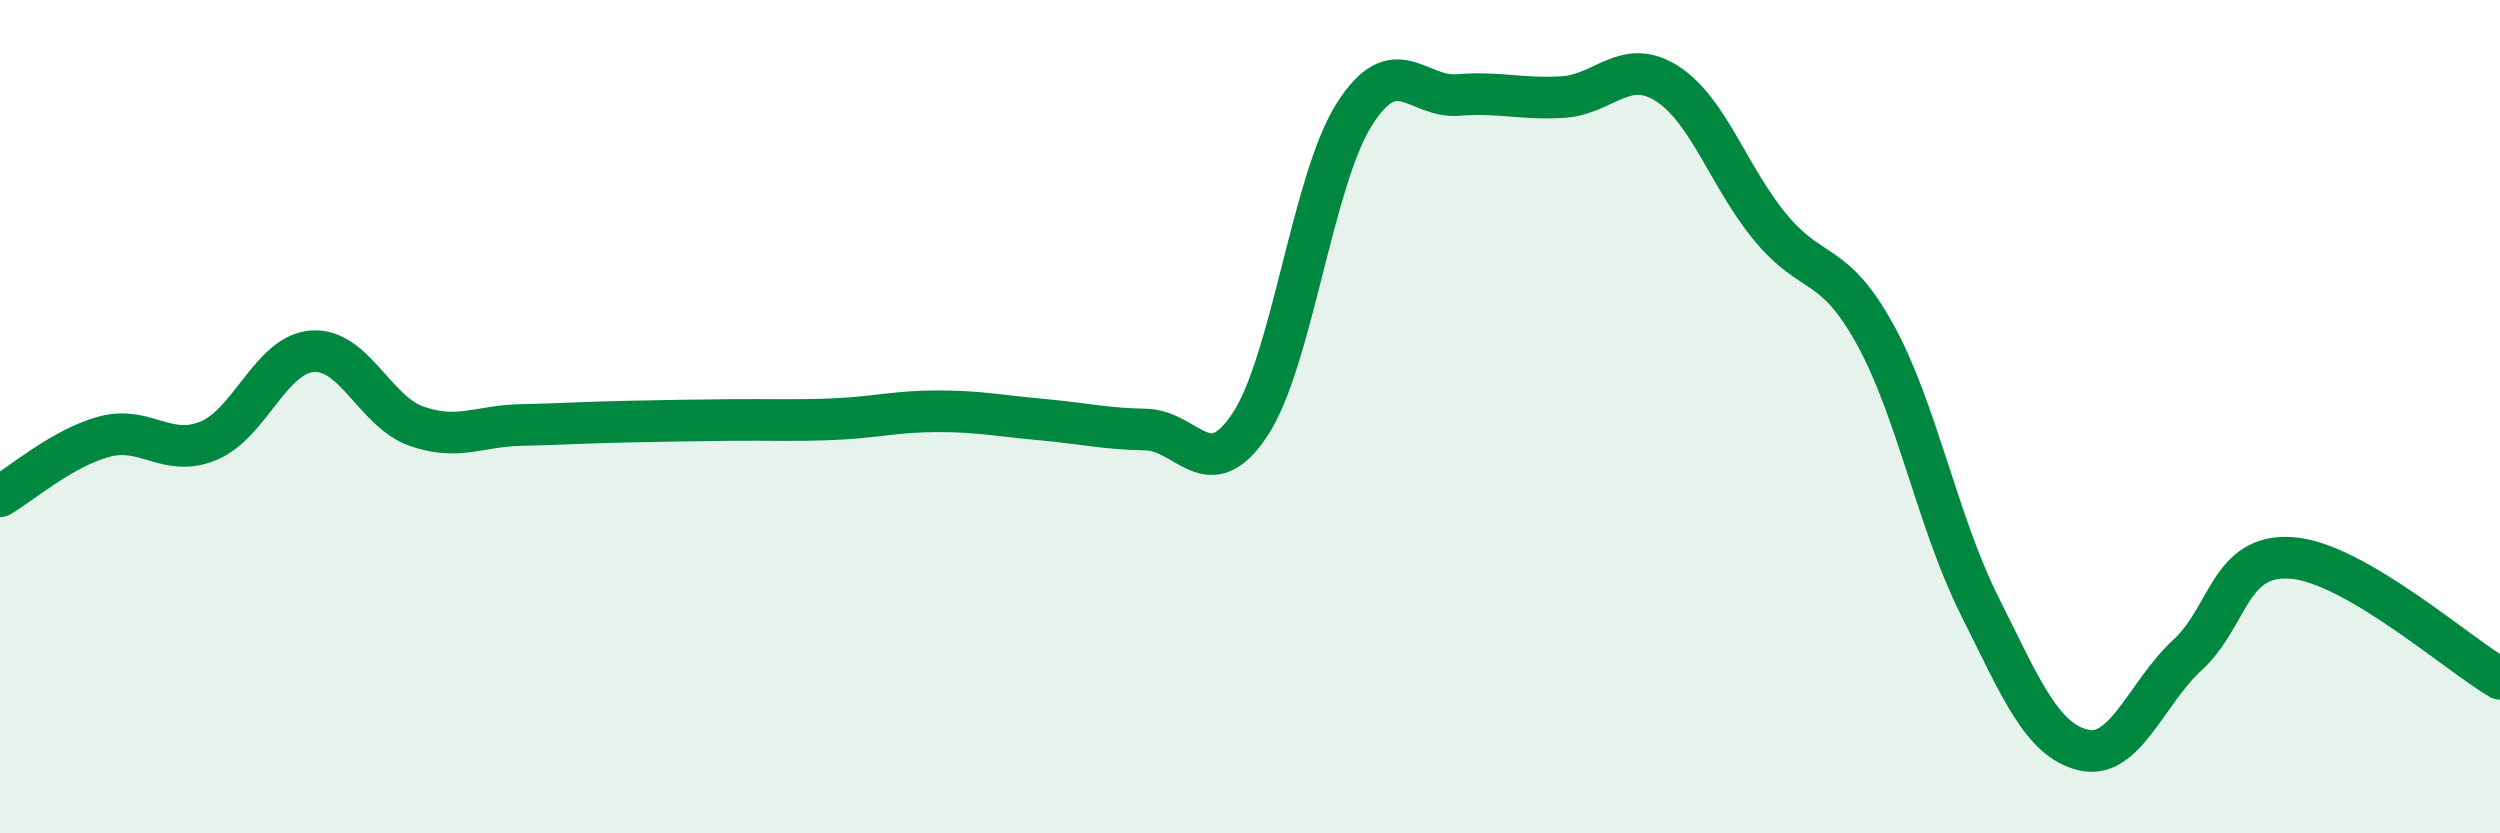 
    <svg width="60" height="20" viewBox="0 0 60 20" xmlns="http://www.w3.org/2000/svg">
      <path
        d="M 0,11.91 C 0.5,11.62 1.5,10.75 2.5,10.48 C 3.5,10.21 4,10.99 5,10.58 C 6,10.17 6.5,8.5 7.5,8.43 C 8.5,8.36 9,9.88 10,10.23 C 11,10.58 11.5,10.22 12.5,10.2 C 13.5,10.18 14,10.14 15,10.12 C 16,10.1 16.5,10.09 17.5,10.08 C 18.5,10.07 19,10.1 20,10.06 C 21,10.02 21.5,9.87 22.5,9.87 C 23.5,9.87 24,9.98 25,10.07 C 26,10.16 26.5,10.29 27.5,10.31 C 28.5,10.33 29,11.7 30,10.19 C 31,8.68 31.5,4.33 32.5,2.75 C 33.5,1.17 34,2.36 35,2.28 C 36,2.2 36.5,2.39 37.5,2.33 C 38.5,2.27 39,1.37 40,2 C 41,2.63 41.5,4.27 42.5,5.47 C 43.5,6.67 44,6.21 45,8.02 C 46,9.83 46.5,12.52 47.5,14.52 C 48.5,16.52 49,17.76 50,18 C 51,18.24 51.5,16.64 52.5,15.72 C 53.5,14.8 53.5,13.28 55,13.39 C 56.5,13.5 59,15.71 60,16.29L60 20L0 20Z"
        fill="#008740"
        opacity="0.1"
        stroke-linecap="round"
        stroke-linejoin="round"
      />
      <path
        d="M 0,11.91 C 0.5,11.62 1.5,10.75 2.5,10.48 C 3.5,10.21 4,10.99 5,10.58 C 6,10.17 6.5,8.5 7.5,8.43 C 8.5,8.36 9,9.88 10,10.23 C 11,10.58 11.5,10.22 12.5,10.2 C 13.5,10.18 14,10.14 15,10.12 C 16,10.1 16.5,10.09 17.5,10.08 C 18.5,10.07 19,10.1 20,10.06 C 21,10.02 21.5,9.87 22.5,9.87 C 23.5,9.87 24,9.98 25,10.07 C 26,10.16 26.5,10.29 27.5,10.31 C 28.5,10.33 29,11.7 30,10.19 C 31,8.68 31.5,4.33 32.5,2.75 C 33.5,1.17 34,2.36 35,2.28 C 36,2.2 36.5,2.39 37.5,2.33 C 38.5,2.27 39,1.37 40,2 C 41,2.63 41.5,4.27 42.5,5.47 C 43.5,6.67 44,6.21 45,8.02 C 46,9.83 46.5,12.52 47.5,14.52 C 48.5,16.52 49,17.76 50,18 C 51,18.24 51.5,16.64 52.5,15.72 C 53.5,14.8 53.5,13.28 55,13.39 C 56.5,13.5 59,15.71 60,16.29"
        stroke="#008740"
        stroke-width="1"
        fill="none"
        stroke-linecap="round"
        stroke-linejoin="round"
      />
    </svg>
  